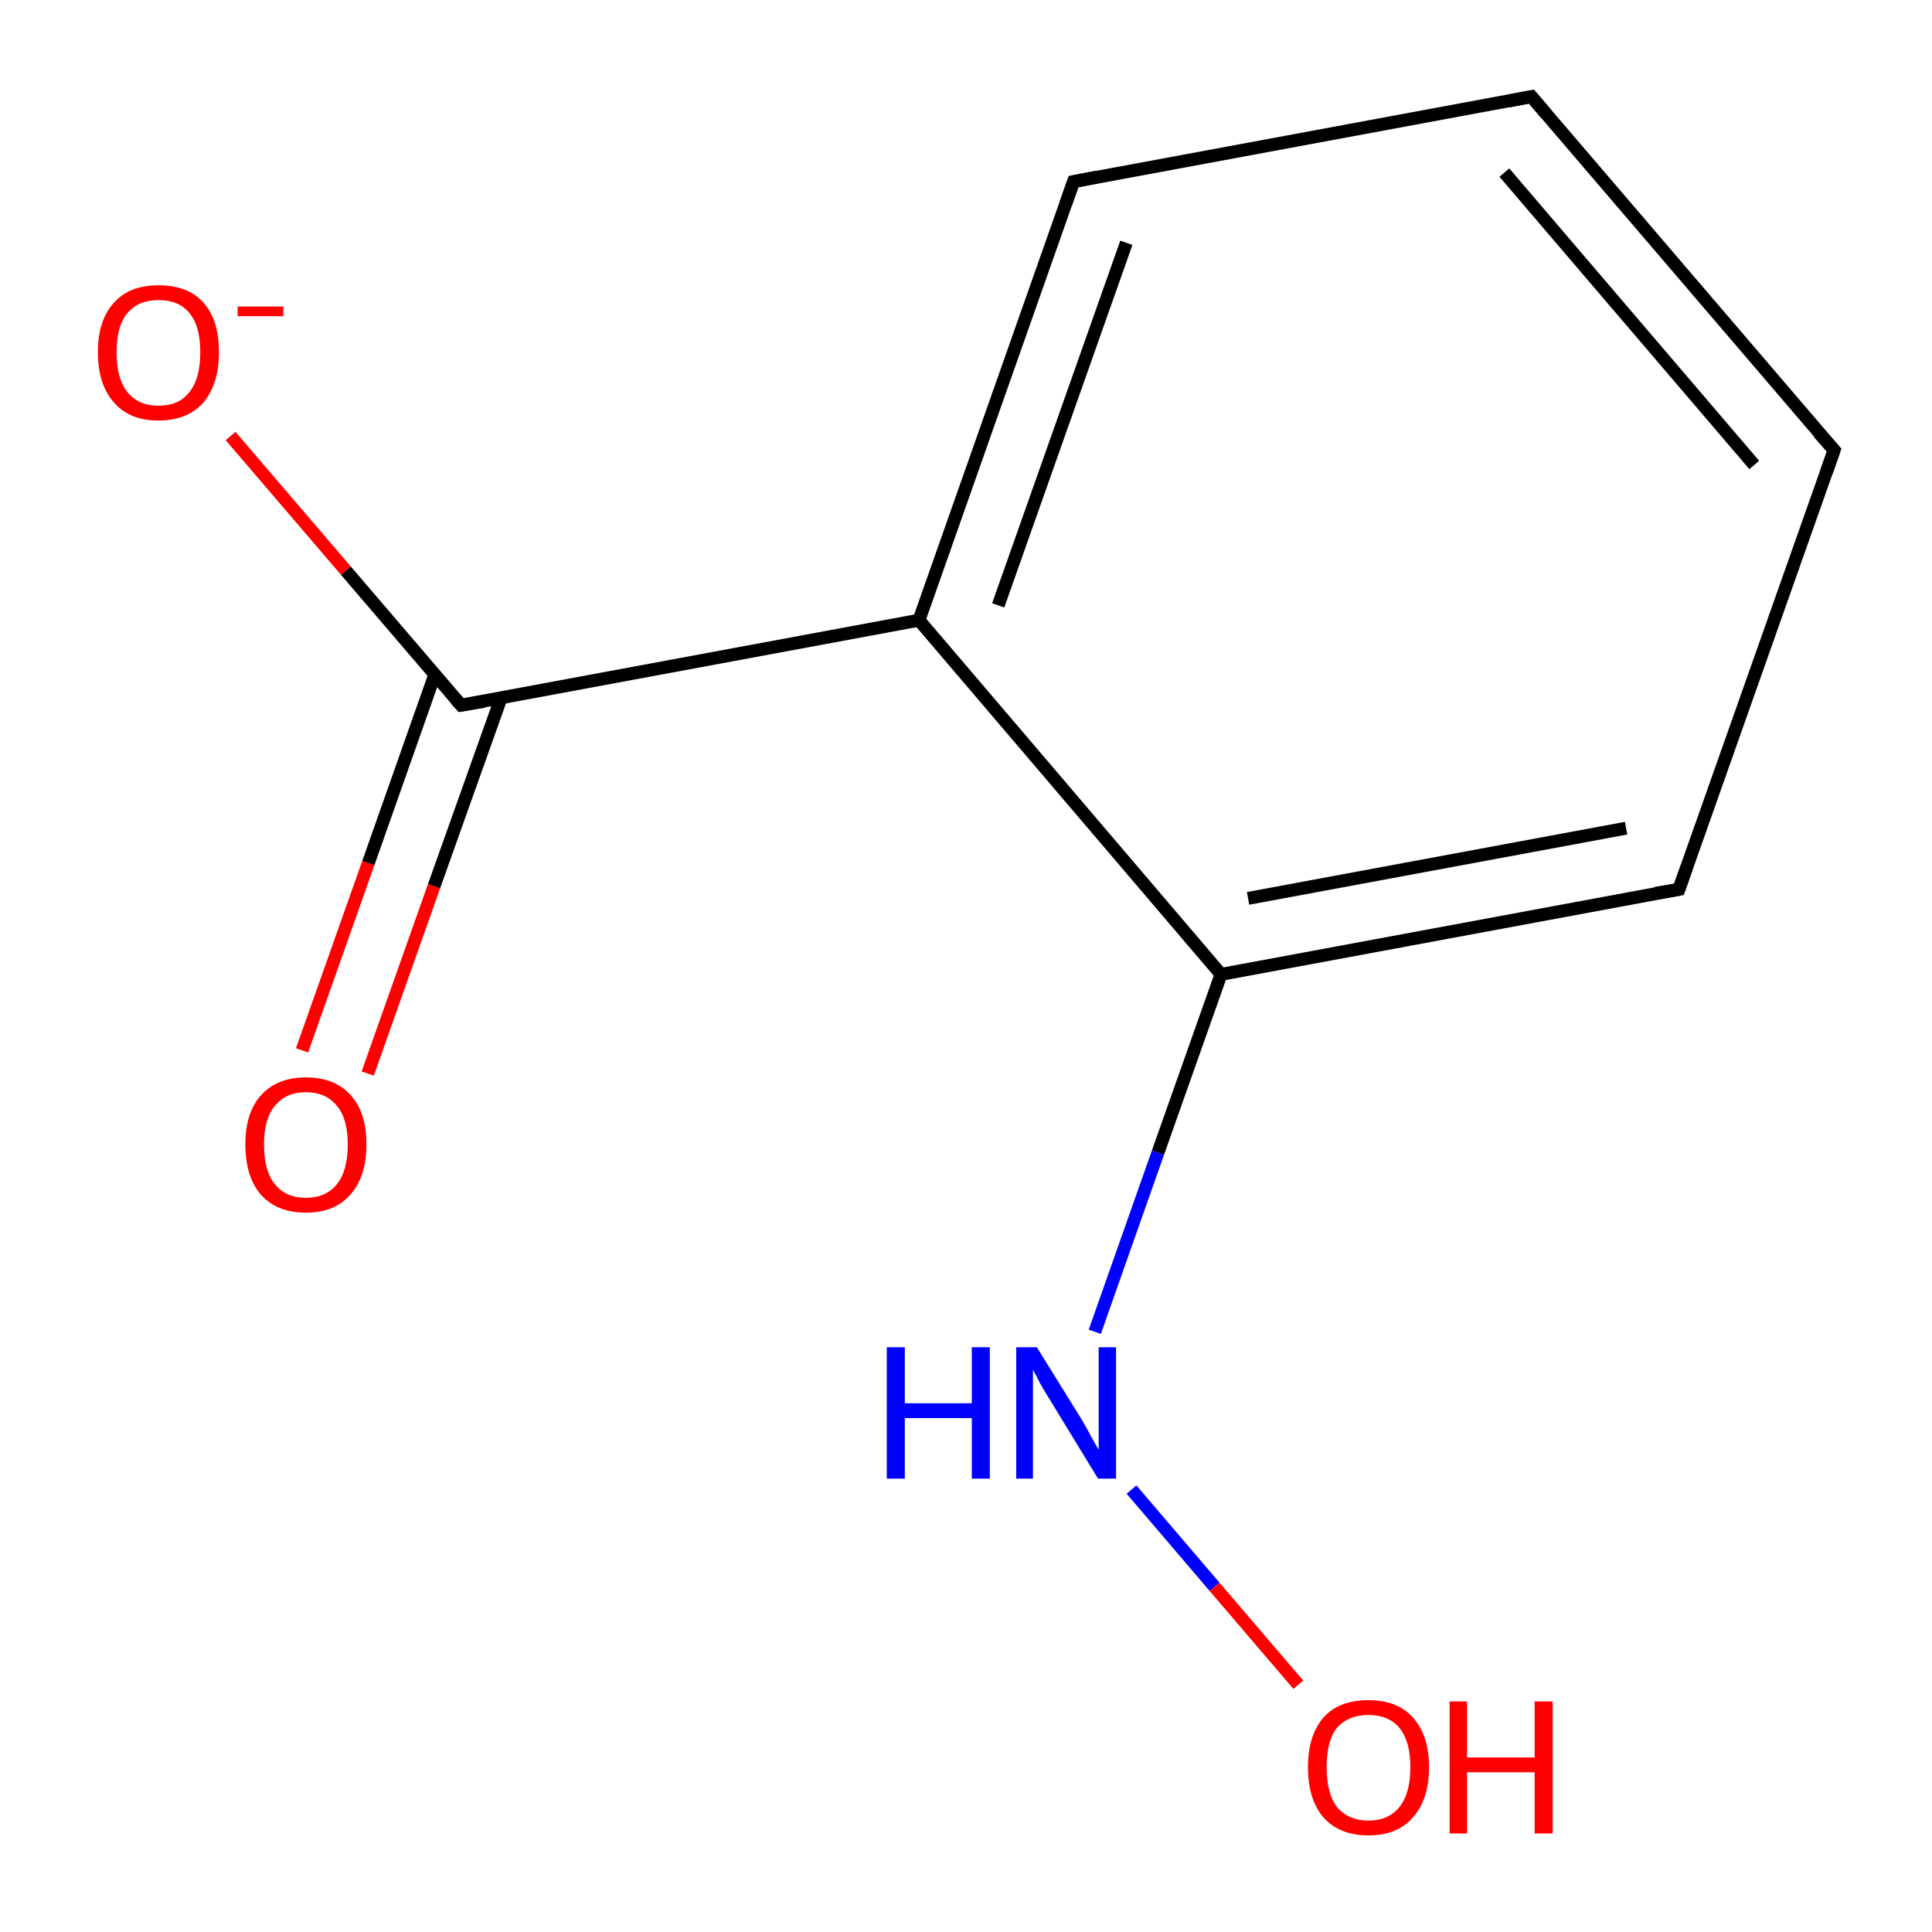 <?xml version='1.0' encoding='iso-8859-1'?>
<svg version='1.1' baseProfile='full'
              xmlns='http://www.w3.org/2000/svg'
                      xmlns:rdkit='http://www.rdkit.org/xml'
                      xmlns:xlink='http://www.w3.org/1999/xlink'
                  xml:space='preserve'
width='300px' height='300px' viewBox='0 0 300 300'>
<!-- END OF HEADER -->
<rect style='opacity:1.0;fill:#FFFFFF;stroke:none' width='300.0' height='300.0' x='0.0' y='0.0'> </rect>
<path class='bond-0 atom-0 atom-1' d='M 46.9,163.1 L 57.2,134.0' style='fill:none;fill-rule:evenodd;stroke:#FF0000;stroke-width:2.0px;stroke-linecap:butt;stroke-linejoin:miter;stroke-opacity:1' />
<path class='bond-0 atom-0 atom-1' d='M 57.2,134.0 L 67.5,104.8' style='fill:none;fill-rule:evenodd;stroke:#000000;stroke-width:2.0px;stroke-linecap:butt;stroke-linejoin:miter;stroke-opacity:1' />
<path class='bond-0 atom-0 atom-1' d='M 57.1,166.7 L 67.4,137.6' style='fill:none;fill-rule:evenodd;stroke:#FF0000;stroke-width:2.0px;stroke-linecap:butt;stroke-linejoin:miter;stroke-opacity:1' />
<path class='bond-0 atom-0 atom-1' d='M 67.4,137.6 L 77.8,108.4' style='fill:none;fill-rule:evenodd;stroke:#000000;stroke-width:2.0px;stroke-linecap:butt;stroke-linejoin:miter;stroke-opacity:1' />
<path class='bond-1 atom-1 atom-2' d='M 71.6,109.5 L 53.7,88.6' style='fill:none;fill-rule:evenodd;stroke:#000000;stroke-width:2.0px;stroke-linecap:butt;stroke-linejoin:miter;stroke-opacity:1' />
<path class='bond-1 atom-1 atom-2' d='M 53.7,88.6 L 35.8,67.7' style='fill:none;fill-rule:evenodd;stroke:#FF0000;stroke-width:2.0px;stroke-linecap:butt;stroke-linejoin:miter;stroke-opacity:1' />
<path class='bond-2 atom-1 atom-3' d='M 71.6,109.5 L 142.7,96.3' style='fill:none;fill-rule:evenodd;stroke:#000000;stroke-width:2.0px;stroke-linecap:butt;stroke-linejoin:miter;stroke-opacity:1' />
<path class='bond-3 atom-3 atom-4' d='M 142.7,96.3 L 166.7,28.2' style='fill:none;fill-rule:evenodd;stroke:#000000;stroke-width:2.0px;stroke-linecap:butt;stroke-linejoin:miter;stroke-opacity:1' />
<path class='bond-3 atom-3 atom-4' d='M 155.0,94.0 L 174.9,37.7' style='fill:none;fill-rule:evenodd;stroke:#000000;stroke-width:2.0px;stroke-linecap:butt;stroke-linejoin:miter;stroke-opacity:1' />
<path class='bond-4 atom-4 atom-5' d='M 166.7,28.2 L 237.8,15.0' style='fill:none;fill-rule:evenodd;stroke:#000000;stroke-width:2.0px;stroke-linecap:butt;stroke-linejoin:miter;stroke-opacity:1' />
<path class='bond-5 atom-5 atom-6' d='M 237.8,15.0 L 284.8,69.9' style='fill:none;fill-rule:evenodd;stroke:#000000;stroke-width:2.0px;stroke-linecap:butt;stroke-linejoin:miter;stroke-opacity:1' />
<path class='bond-5 atom-5 atom-6' d='M 233.6,26.8 L 272.4,72.2' style='fill:none;fill-rule:evenodd;stroke:#000000;stroke-width:2.0px;stroke-linecap:butt;stroke-linejoin:miter;stroke-opacity:1' />
<path class='bond-6 atom-6 atom-7' d='M 284.8,69.9 L 260.7,138.1' style='fill:none;fill-rule:evenodd;stroke:#000000;stroke-width:2.0px;stroke-linecap:butt;stroke-linejoin:miter;stroke-opacity:1' />
<path class='bond-7 atom-7 atom-8' d='M 260.7,138.1 L 189.6,151.3' style='fill:none;fill-rule:evenodd;stroke:#000000;stroke-width:2.0px;stroke-linecap:butt;stroke-linejoin:miter;stroke-opacity:1' />
<path class='bond-7 atom-7 atom-8' d='M 252.5,128.6 L 193.8,139.5' style='fill:none;fill-rule:evenodd;stroke:#000000;stroke-width:2.0px;stroke-linecap:butt;stroke-linejoin:miter;stroke-opacity:1' />
<path class='bond-8 atom-8 atom-9' d='M 189.6,151.3 L 179.8,179.0' style='fill:none;fill-rule:evenodd;stroke:#000000;stroke-width:2.0px;stroke-linecap:butt;stroke-linejoin:miter;stroke-opacity:1' />
<path class='bond-8 atom-8 atom-9' d='M 179.8,179.0 L 170.0,206.8' style='fill:none;fill-rule:evenodd;stroke:#0000FF;stroke-width:2.0px;stroke-linecap:butt;stroke-linejoin:miter;stroke-opacity:1' />
<path class='bond-9 atom-9 atom-10' d='M 175.7,231.3 L 188.6,246.4' style='fill:none;fill-rule:evenodd;stroke:#0000FF;stroke-width:2.0px;stroke-linecap:butt;stroke-linejoin:miter;stroke-opacity:1' />
<path class='bond-9 atom-9 atom-10' d='M 188.6,246.4 L 201.6,261.6' style='fill:none;fill-rule:evenodd;stroke:#FF0000;stroke-width:2.0px;stroke-linecap:butt;stroke-linejoin:miter;stroke-opacity:1' />
<path class='bond-10 atom-3 atom-8' d='M 142.7,96.3 L 189.6,151.3' style='fill:none;fill-rule:evenodd;stroke:#000000;stroke-width:2.0px;stroke-linecap:butt;stroke-linejoin:miter;stroke-opacity:1' />
<path d='M 70.7,108.5 L 71.6,109.5 L 75.2,108.9' style='fill:none;stroke:#000000;stroke-width:2.0px;stroke-linecap:butt;stroke-linejoin:miter;stroke-opacity:1;' />
<path d='M 165.5,31.6 L 166.7,28.2 L 170.3,27.5' style='fill:none;stroke:#000000;stroke-width:2.0px;stroke-linecap:butt;stroke-linejoin:miter;stroke-opacity:1;' />
<path d='M 234.2,15.7 L 237.8,15.0 L 240.1,17.7' style='fill:none;stroke:#000000;stroke-width:2.0px;stroke-linecap:butt;stroke-linejoin:miter;stroke-opacity:1;' />
<path d='M 282.4,67.2 L 284.8,69.9 L 283.6,73.3' style='fill:none;stroke:#000000;stroke-width:2.0px;stroke-linecap:butt;stroke-linejoin:miter;stroke-opacity:1;' />
<path d='M 261.9,134.7 L 260.7,138.1 L 257.1,138.7' style='fill:none;stroke:#000000;stroke-width:2.0px;stroke-linecap:butt;stroke-linejoin:miter;stroke-opacity:1;' />
<path class='atom-0' d='M 38.1 177.7
Q 38.1 172.8, 40.5 170.1
Q 43.0 167.3, 47.5 167.3
Q 52.0 167.3, 54.5 170.1
Q 56.9 172.8, 56.9 177.7
Q 56.9 182.7, 54.4 185.5
Q 52.0 188.3, 47.5 188.3
Q 43.0 188.3, 40.5 185.5
Q 38.1 182.7, 38.1 177.7
M 47.5 186.0
Q 50.6 186.0, 52.3 183.9
Q 54.0 181.8, 54.0 177.7
Q 54.0 173.7, 52.3 171.7
Q 50.6 169.6, 47.5 169.6
Q 44.4 169.6, 42.7 171.7
Q 41.0 173.7, 41.0 177.7
Q 41.0 181.9, 42.7 183.9
Q 44.4 186.0, 47.5 186.0
' fill='#FF0000'/>
<path class='atom-2' d='M 15.2 54.7
Q 15.2 49.7, 17.7 47.0
Q 20.1 44.3, 24.6 44.3
Q 29.2 44.3, 31.6 47.0
Q 34.0 49.7, 34.0 54.7
Q 34.0 59.6, 31.6 62.5
Q 29.1 65.3, 24.6 65.3
Q 20.1 65.3, 17.7 62.5
Q 15.2 59.7, 15.2 54.7
M 24.6 63.0
Q 27.8 63.0, 29.4 60.9
Q 31.1 58.8, 31.1 54.7
Q 31.1 50.6, 29.4 48.6
Q 27.8 46.6, 24.6 46.6
Q 21.5 46.6, 19.8 48.6
Q 18.1 50.6, 18.1 54.7
Q 18.1 58.8, 19.8 60.9
Q 21.5 63.0, 24.6 63.0
' fill='#FF0000'/>
<path class='atom-2' d='M 36.9 47.6
L 44.0 47.6
L 44.0 49.1
L 36.9 49.1
L 36.9 47.6
' fill='#FF0000'/>
<path class='atom-9' d='M 137.7 209.2
L 140.5 209.2
L 140.5 217.9
L 150.9 217.9
L 150.9 209.2
L 153.7 209.2
L 153.7 229.6
L 150.9 229.6
L 150.9 220.2
L 140.5 220.2
L 140.5 229.6
L 137.7 229.6
L 137.7 209.2
' fill='#0000FF'/>
<path class='atom-9' d='M 161.0 209.2
L 167.7 220.0
Q 168.4 221.1, 169.4 223.0
Q 170.5 225.0, 170.6 225.1
L 170.6 209.2
L 173.3 209.2
L 173.3 229.6
L 170.5 229.6
L 163.3 217.8
Q 162.4 216.4, 161.5 214.8
Q 160.7 213.2, 160.4 212.7
L 160.4 229.6
L 157.8 229.6
L 157.8 209.2
L 161.0 209.2
' fill='#0000FF'/>
<path class='atom-10' d='M 203.1 274.4
Q 203.1 269.5, 205.5 266.7
Q 207.9 264.0, 212.5 264.0
Q 217.0 264.0, 219.4 266.7
Q 221.9 269.5, 221.9 274.4
Q 221.9 279.4, 219.4 282.2
Q 217.0 285.0, 212.5 285.0
Q 208.0 285.0, 205.5 282.2
Q 203.1 279.4, 203.1 274.4
M 212.5 282.7
Q 215.6 282.7, 217.3 280.6
Q 219.0 278.5, 219.0 274.4
Q 219.0 270.4, 217.3 268.3
Q 215.6 266.3, 212.5 266.3
Q 209.4 266.3, 207.6 268.3
Q 206.0 270.3, 206.0 274.4
Q 206.0 278.5, 207.6 280.6
Q 209.4 282.7, 212.5 282.7
' fill='#FF0000'/>
<path class='atom-10' d='M 225.1 264.2
L 227.8 264.2
L 227.8 272.9
L 238.3 272.9
L 238.3 264.2
L 241.1 264.2
L 241.1 284.7
L 238.3 284.7
L 238.3 275.2
L 227.8 275.2
L 227.8 284.7
L 225.1 284.7
L 225.1 264.2
' fill='#FF0000'/>
</svg>
